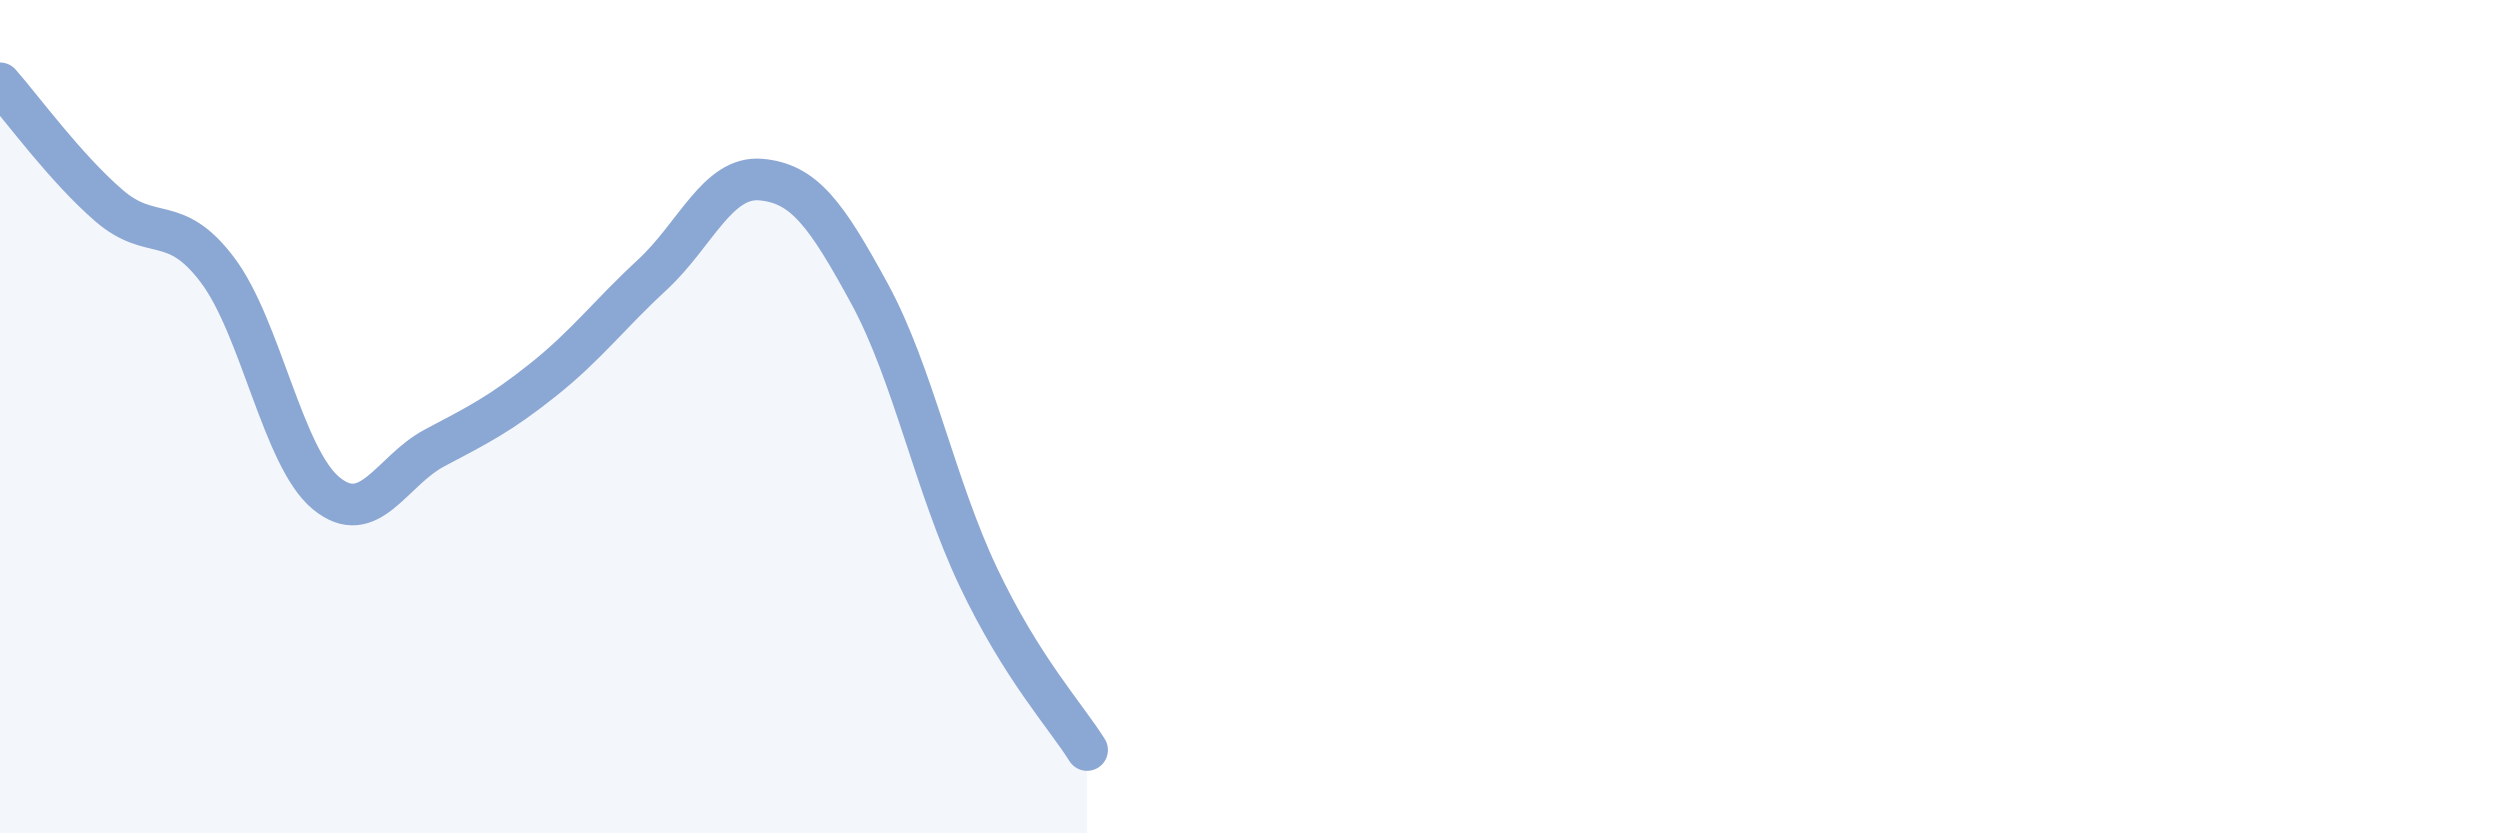 
    <svg width="60" height="20" viewBox="0 0 60 20" xmlns="http://www.w3.org/2000/svg">
      <path
        d="M 0,2 C 0.52,2.59 1.57,4.03 2.61,4.93 C 3.65,5.83 4.18,5.1 5.22,6.48 C 6.26,7.86 6.79,10.99 7.83,11.84 C 8.87,12.69 9.39,11.3 10.43,10.75 C 11.47,10.2 12,9.94 13.04,9.11 C 14.08,8.28 14.61,7.56 15.65,6.6 C 16.69,5.64 17.22,4.22 18.26,4.31 C 19.3,4.4 19.83,5.14 20.87,7.05 C 21.91,8.96 22.44,11.66 23.48,13.85 C 24.52,16.04 25.57,17.17 26.09,18L26.09 20L0 20Z"
        fill="#8ba7d3"
        opacity="0.1"
        stroke-linecap="round"
        stroke-linejoin="round"
      />
      <path
        d="M 0,2 C 0.52,2.59 1.57,4.03 2.61,4.93 C 3.65,5.83 4.18,5.1 5.22,6.48 C 6.26,7.86 6.79,10.99 7.83,11.84 C 8.87,12.69 9.39,11.3 10.43,10.75 C 11.47,10.2 12,9.94 13.04,9.11 C 14.08,8.28 14.61,7.56 15.65,6.6 C 16.69,5.64 17.22,4.22 18.26,4.31 C 19.3,4.4 19.83,5.14 20.87,7.05 C 21.91,8.96 22.44,11.66 23.48,13.85 C 24.52,16.04 25.57,17.17 26.09,18"
        stroke="#8ba7d3"
        stroke-width="1"
        fill="none"
        stroke-linecap="round"
        stroke-linejoin="round"
      />
    </svg>
  